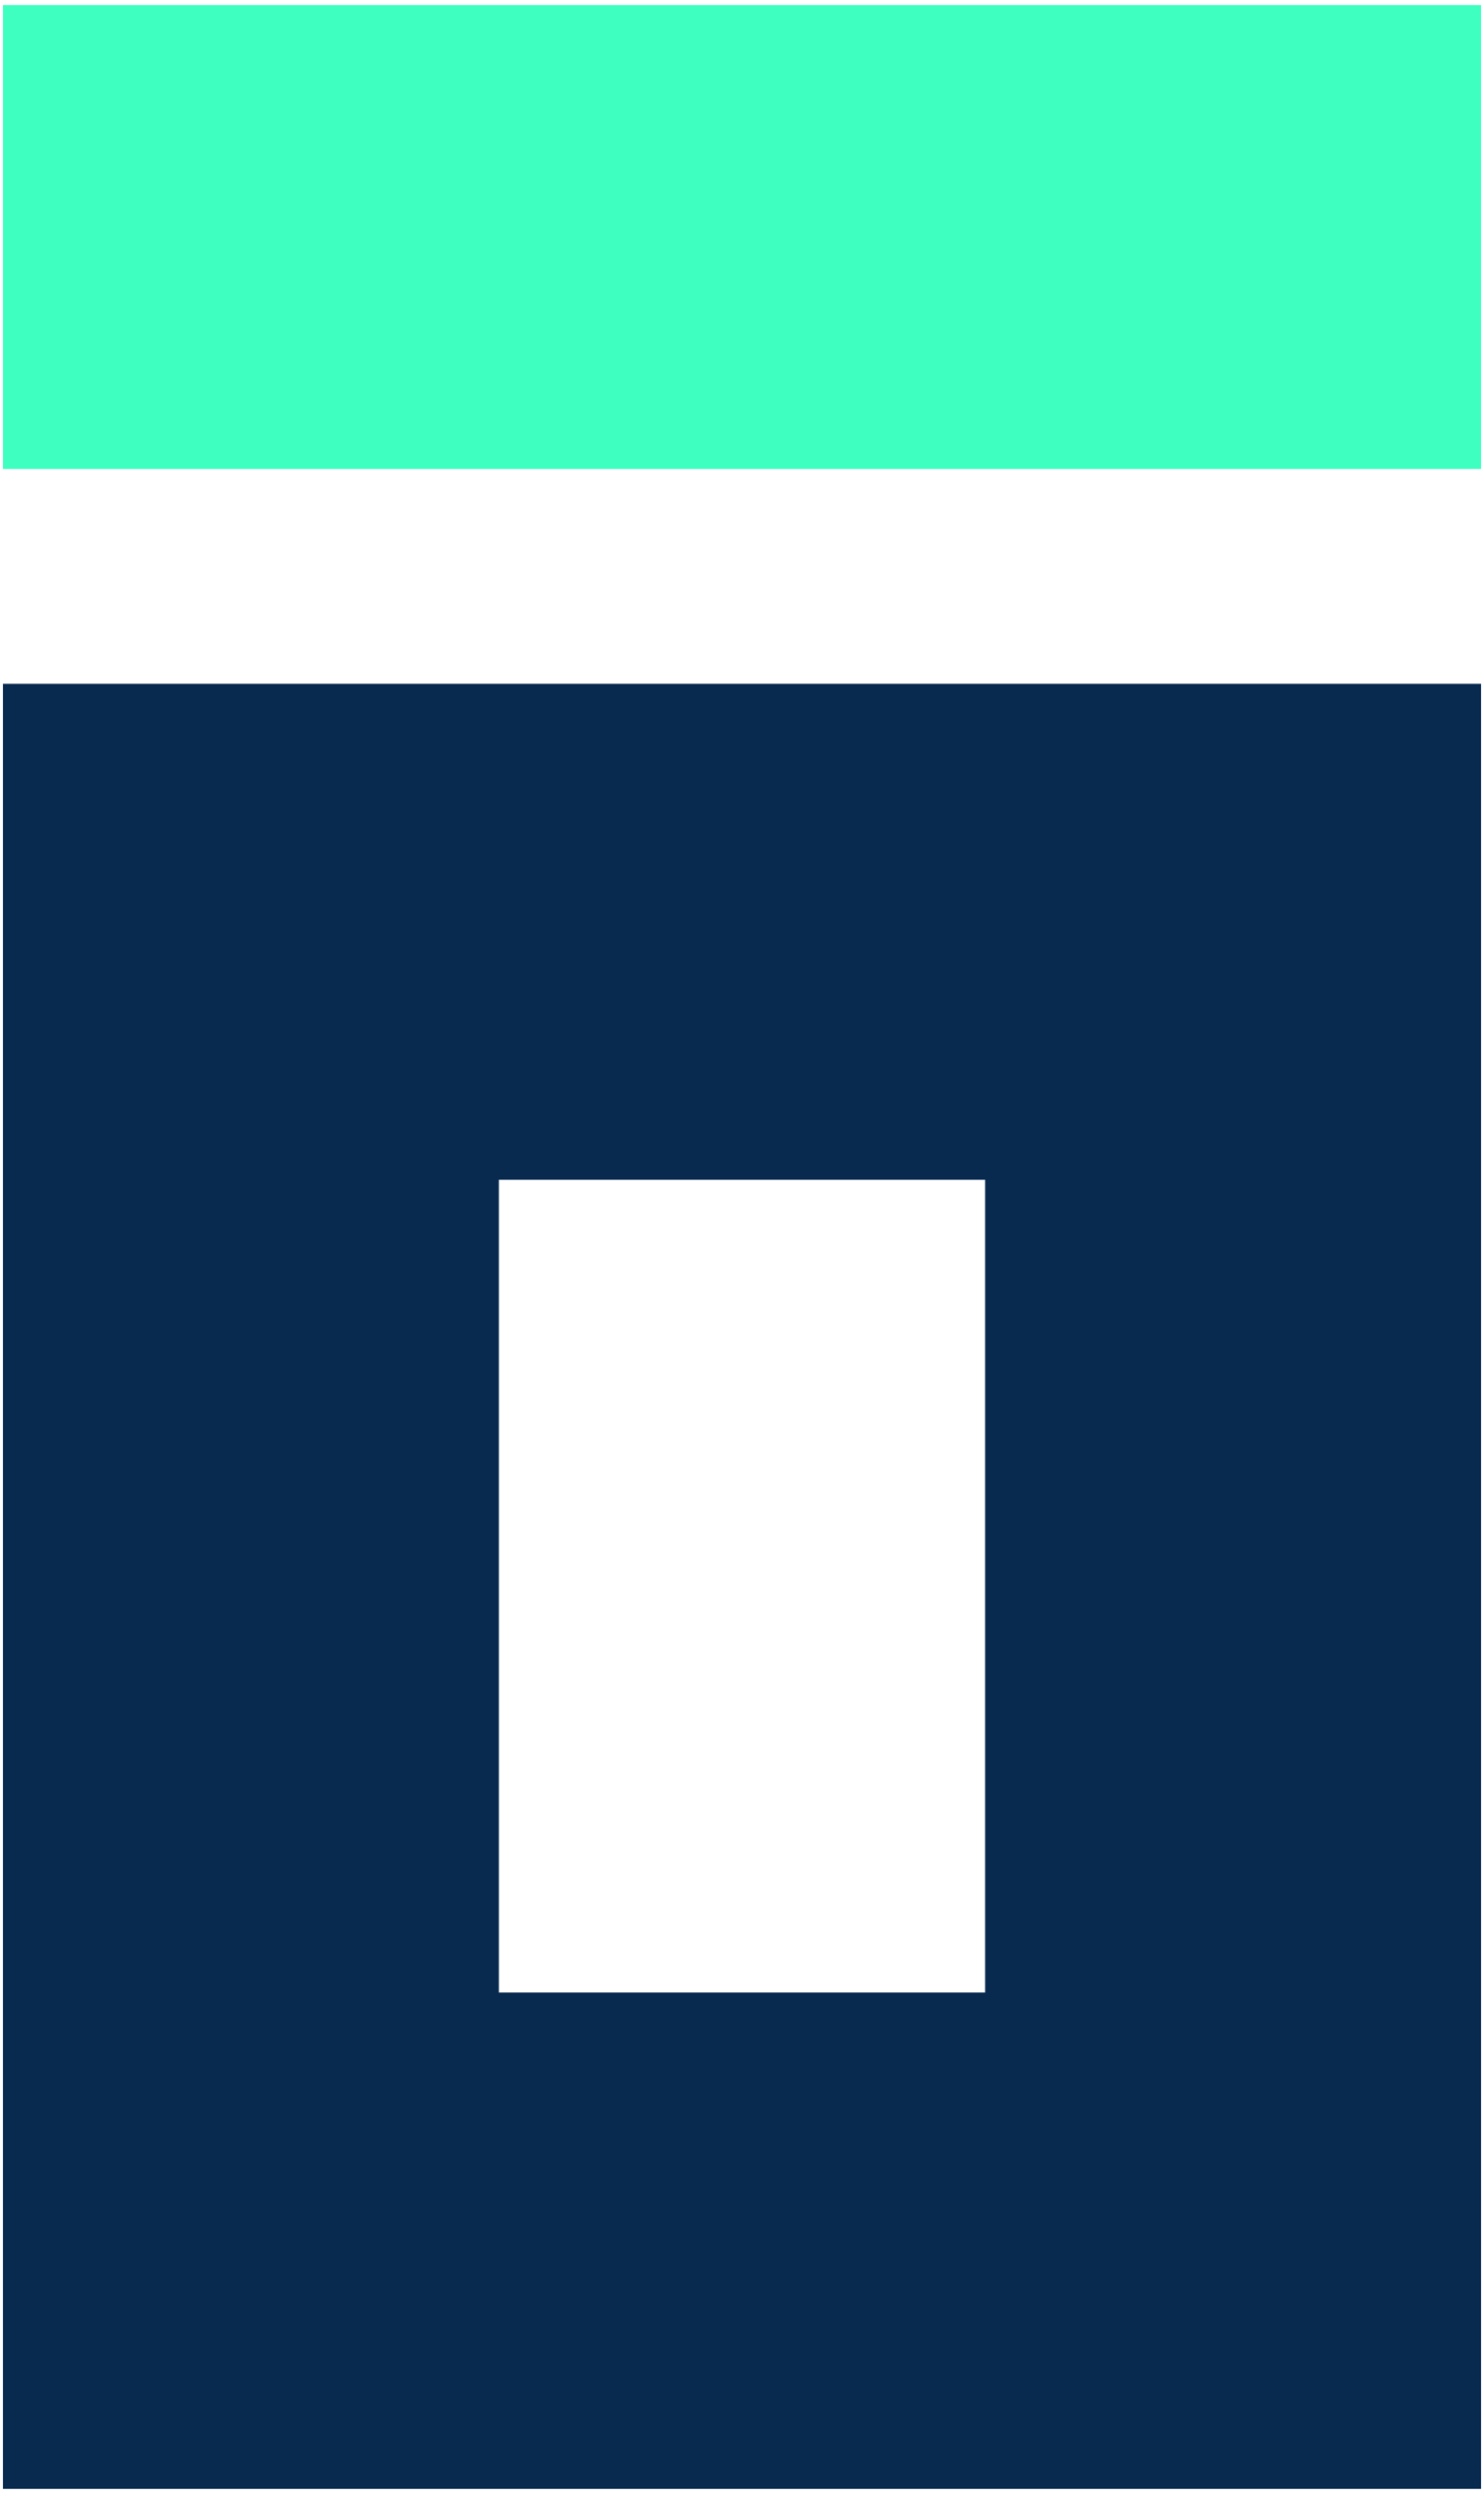 <svg xmlns="http://www.w3.org/2000/svg" id="Ebene_1" viewBox="0 0 35.25 59.19"><defs><style>      .cls-1 {        fill: #082a4f;      }      .cls-2 {        fill: #3effc0;      }    </style></defs><g id="Gruppe_5"><rect id="Rechteck_12" class="cls-2" x=".07" y=".12" width="35.11" height="11.01"></rect><path id="Pfad_11" class="cls-1" d="M.07,59.07h35.11V16.23H.07v42.85ZM23.4,47.29h-11.55v-19.29h11.55v19.29Z"></path></g></svg>